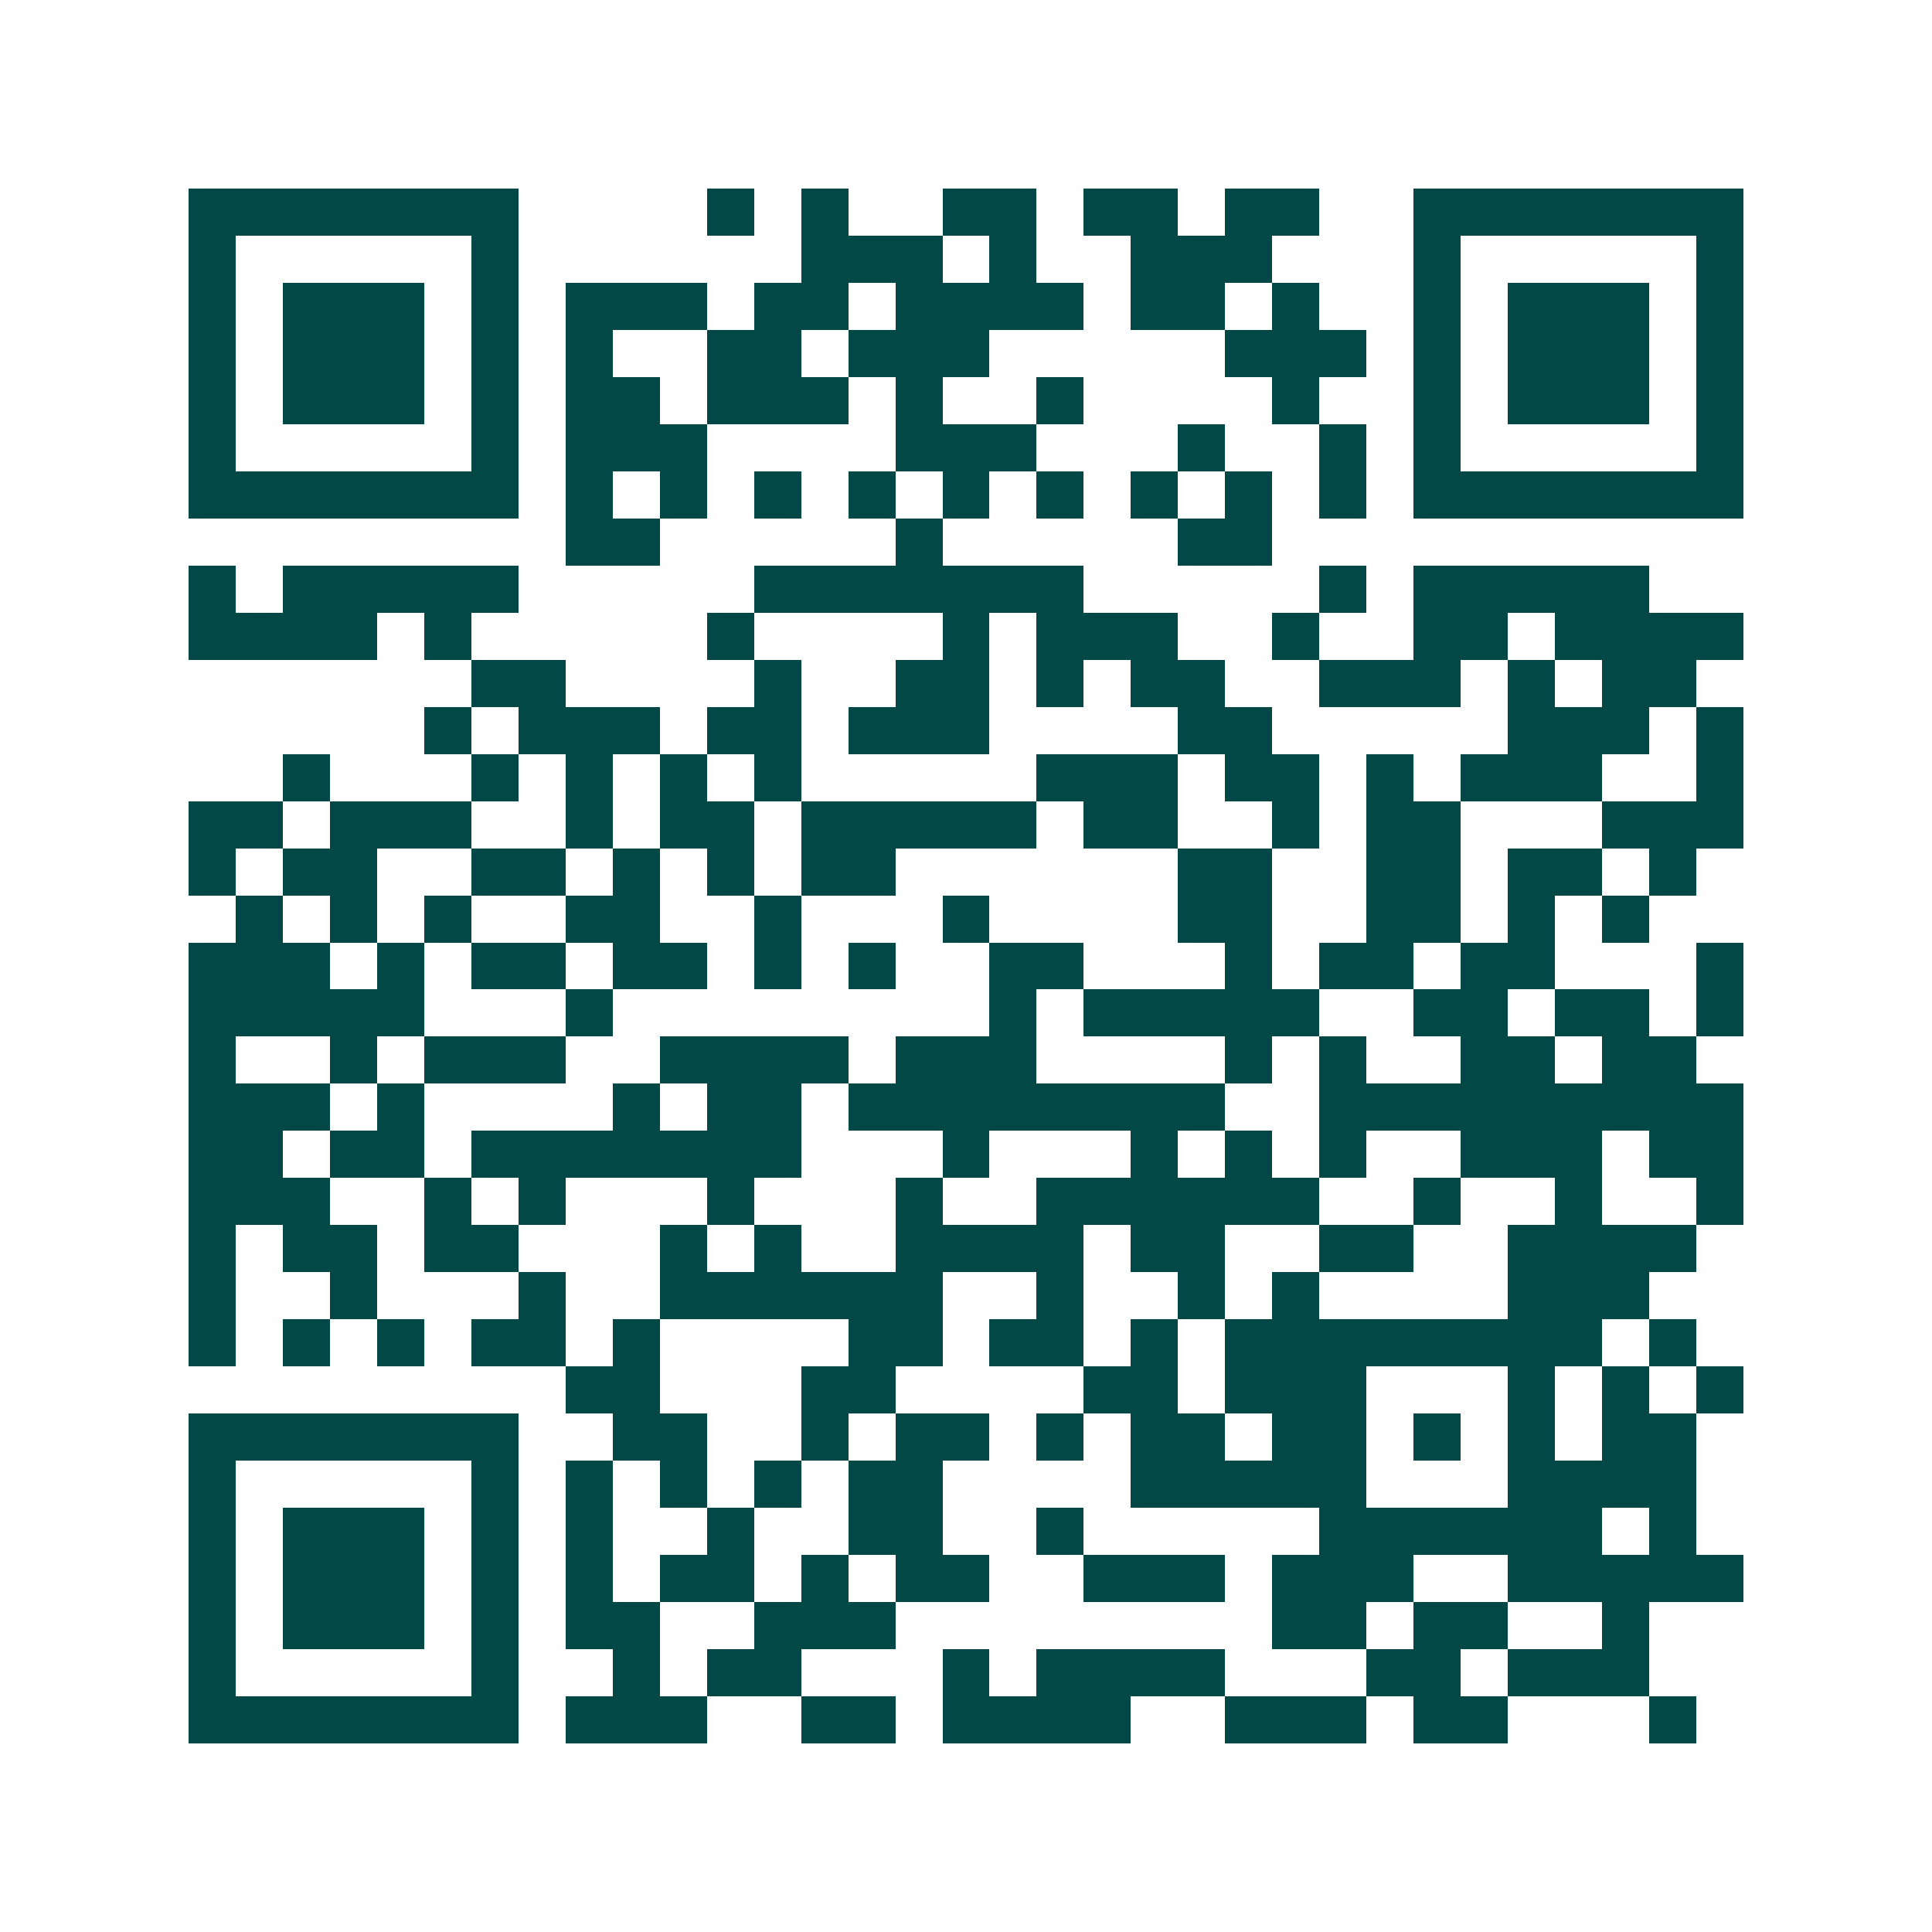 <svg xmlns="http://www.w3.org/2000/svg" width="200" height="200" viewBox="0 0 41 41" shape-rendering="crispEdges"><path fill="#ffffff" d="M0 0h41v41H0z"/><path stroke="#014847" d="M4 4.5h7m4 0h1m1 0h1m2 0h2m1 0h2m1 0h2m2 0h7M4 5.5h1m5 0h1m6 0h3m1 0h1m2 0h3m3 0h1m5 0h1M4 6.5h1m1 0h3m1 0h1m1 0h3m1 0h2m1 0h4m1 0h2m1 0h1m2 0h1m1 0h3m1 0h1M4 7.5h1m1 0h3m1 0h1m1 0h1m2 0h2m1 0h3m5 0h3m1 0h1m1 0h3m1 0h1M4 8.5h1m1 0h3m1 0h1m1 0h2m1 0h3m1 0h1m2 0h1m4 0h1m2 0h1m1 0h3m1 0h1M4 9.5h1m5 0h1m1 0h3m4 0h3m3 0h1m2 0h1m1 0h1m5 0h1M4 10.5h7m1 0h1m1 0h1m1 0h1m1 0h1m1 0h1m1 0h1m1 0h1m1 0h1m1 0h1m1 0h7M12 11.5h2m5 0h1m5 0h2M4 12.5h1m1 0h5m5 0h7m5 0h1m1 0h5M4 13.5h4m1 0h1m5 0h1m4 0h1m1 0h3m2 0h1m2 0h2m1 0h4M10 14.5h2m4 0h1m2 0h2m1 0h1m1 0h2m2 0h3m1 0h1m1 0h2M9 15.5h1m1 0h3m1 0h2m1 0h3m4 0h2m5 0h3m1 0h1M6 16.5h1m3 0h1m1 0h1m1 0h1m1 0h1m5 0h3m1 0h2m1 0h1m1 0h3m2 0h1M4 17.5h2m1 0h3m2 0h1m1 0h2m1 0h5m1 0h2m2 0h1m1 0h2m3 0h3M4 18.5h1m1 0h2m2 0h2m1 0h1m1 0h1m1 0h2m6 0h2m2 0h2m1 0h2m1 0h1M5 19.5h1m1 0h1m1 0h1m2 0h2m2 0h1m3 0h1m4 0h2m2 0h2m1 0h1m1 0h1M4 20.5h3m1 0h1m1 0h2m1 0h2m1 0h1m1 0h1m2 0h2m3 0h1m1 0h2m1 0h2m3 0h1M4 21.5h5m3 0h1m8 0h1m1 0h5m2 0h2m1 0h2m1 0h1M4 22.5h1m2 0h1m1 0h3m2 0h4m1 0h3m4 0h1m1 0h1m2 0h2m1 0h2M4 23.5h3m1 0h1m4 0h1m1 0h2m1 0h8m2 0h9M4 24.5h2m1 0h2m1 0h7m3 0h1m3 0h1m1 0h1m1 0h1m2 0h3m1 0h2M4 25.5h3m2 0h1m1 0h1m3 0h1m3 0h1m2 0h6m2 0h1m2 0h1m2 0h1M4 26.5h1m1 0h2m1 0h2m3 0h1m1 0h1m2 0h4m1 0h2m2 0h2m2 0h4M4 27.5h1m2 0h1m3 0h1m2 0h6m2 0h1m2 0h1m1 0h1m4 0h3M4 28.5h1m1 0h1m1 0h1m1 0h2m1 0h1m4 0h2m1 0h2m1 0h1m1 0h8m1 0h1M12 29.5h2m3 0h2m4 0h2m1 0h3m3 0h1m1 0h1m1 0h1M4 30.5h7m2 0h2m2 0h1m1 0h2m1 0h1m1 0h2m1 0h2m1 0h1m1 0h1m1 0h2M4 31.5h1m5 0h1m1 0h1m1 0h1m1 0h1m1 0h2m4 0h5m3 0h4M4 32.5h1m1 0h3m1 0h1m1 0h1m2 0h1m2 0h2m2 0h1m5 0h6m1 0h1M4 33.5h1m1 0h3m1 0h1m1 0h1m1 0h2m1 0h1m1 0h2m2 0h3m1 0h3m2 0h5M4 34.5h1m1 0h3m1 0h1m1 0h2m2 0h3m8 0h2m1 0h2m2 0h1M4 35.5h1m5 0h1m2 0h1m1 0h2m3 0h1m1 0h4m3 0h2m1 0h3M4 36.5h7m1 0h3m2 0h2m1 0h4m2 0h3m1 0h2m3 0h1"/></svg>

